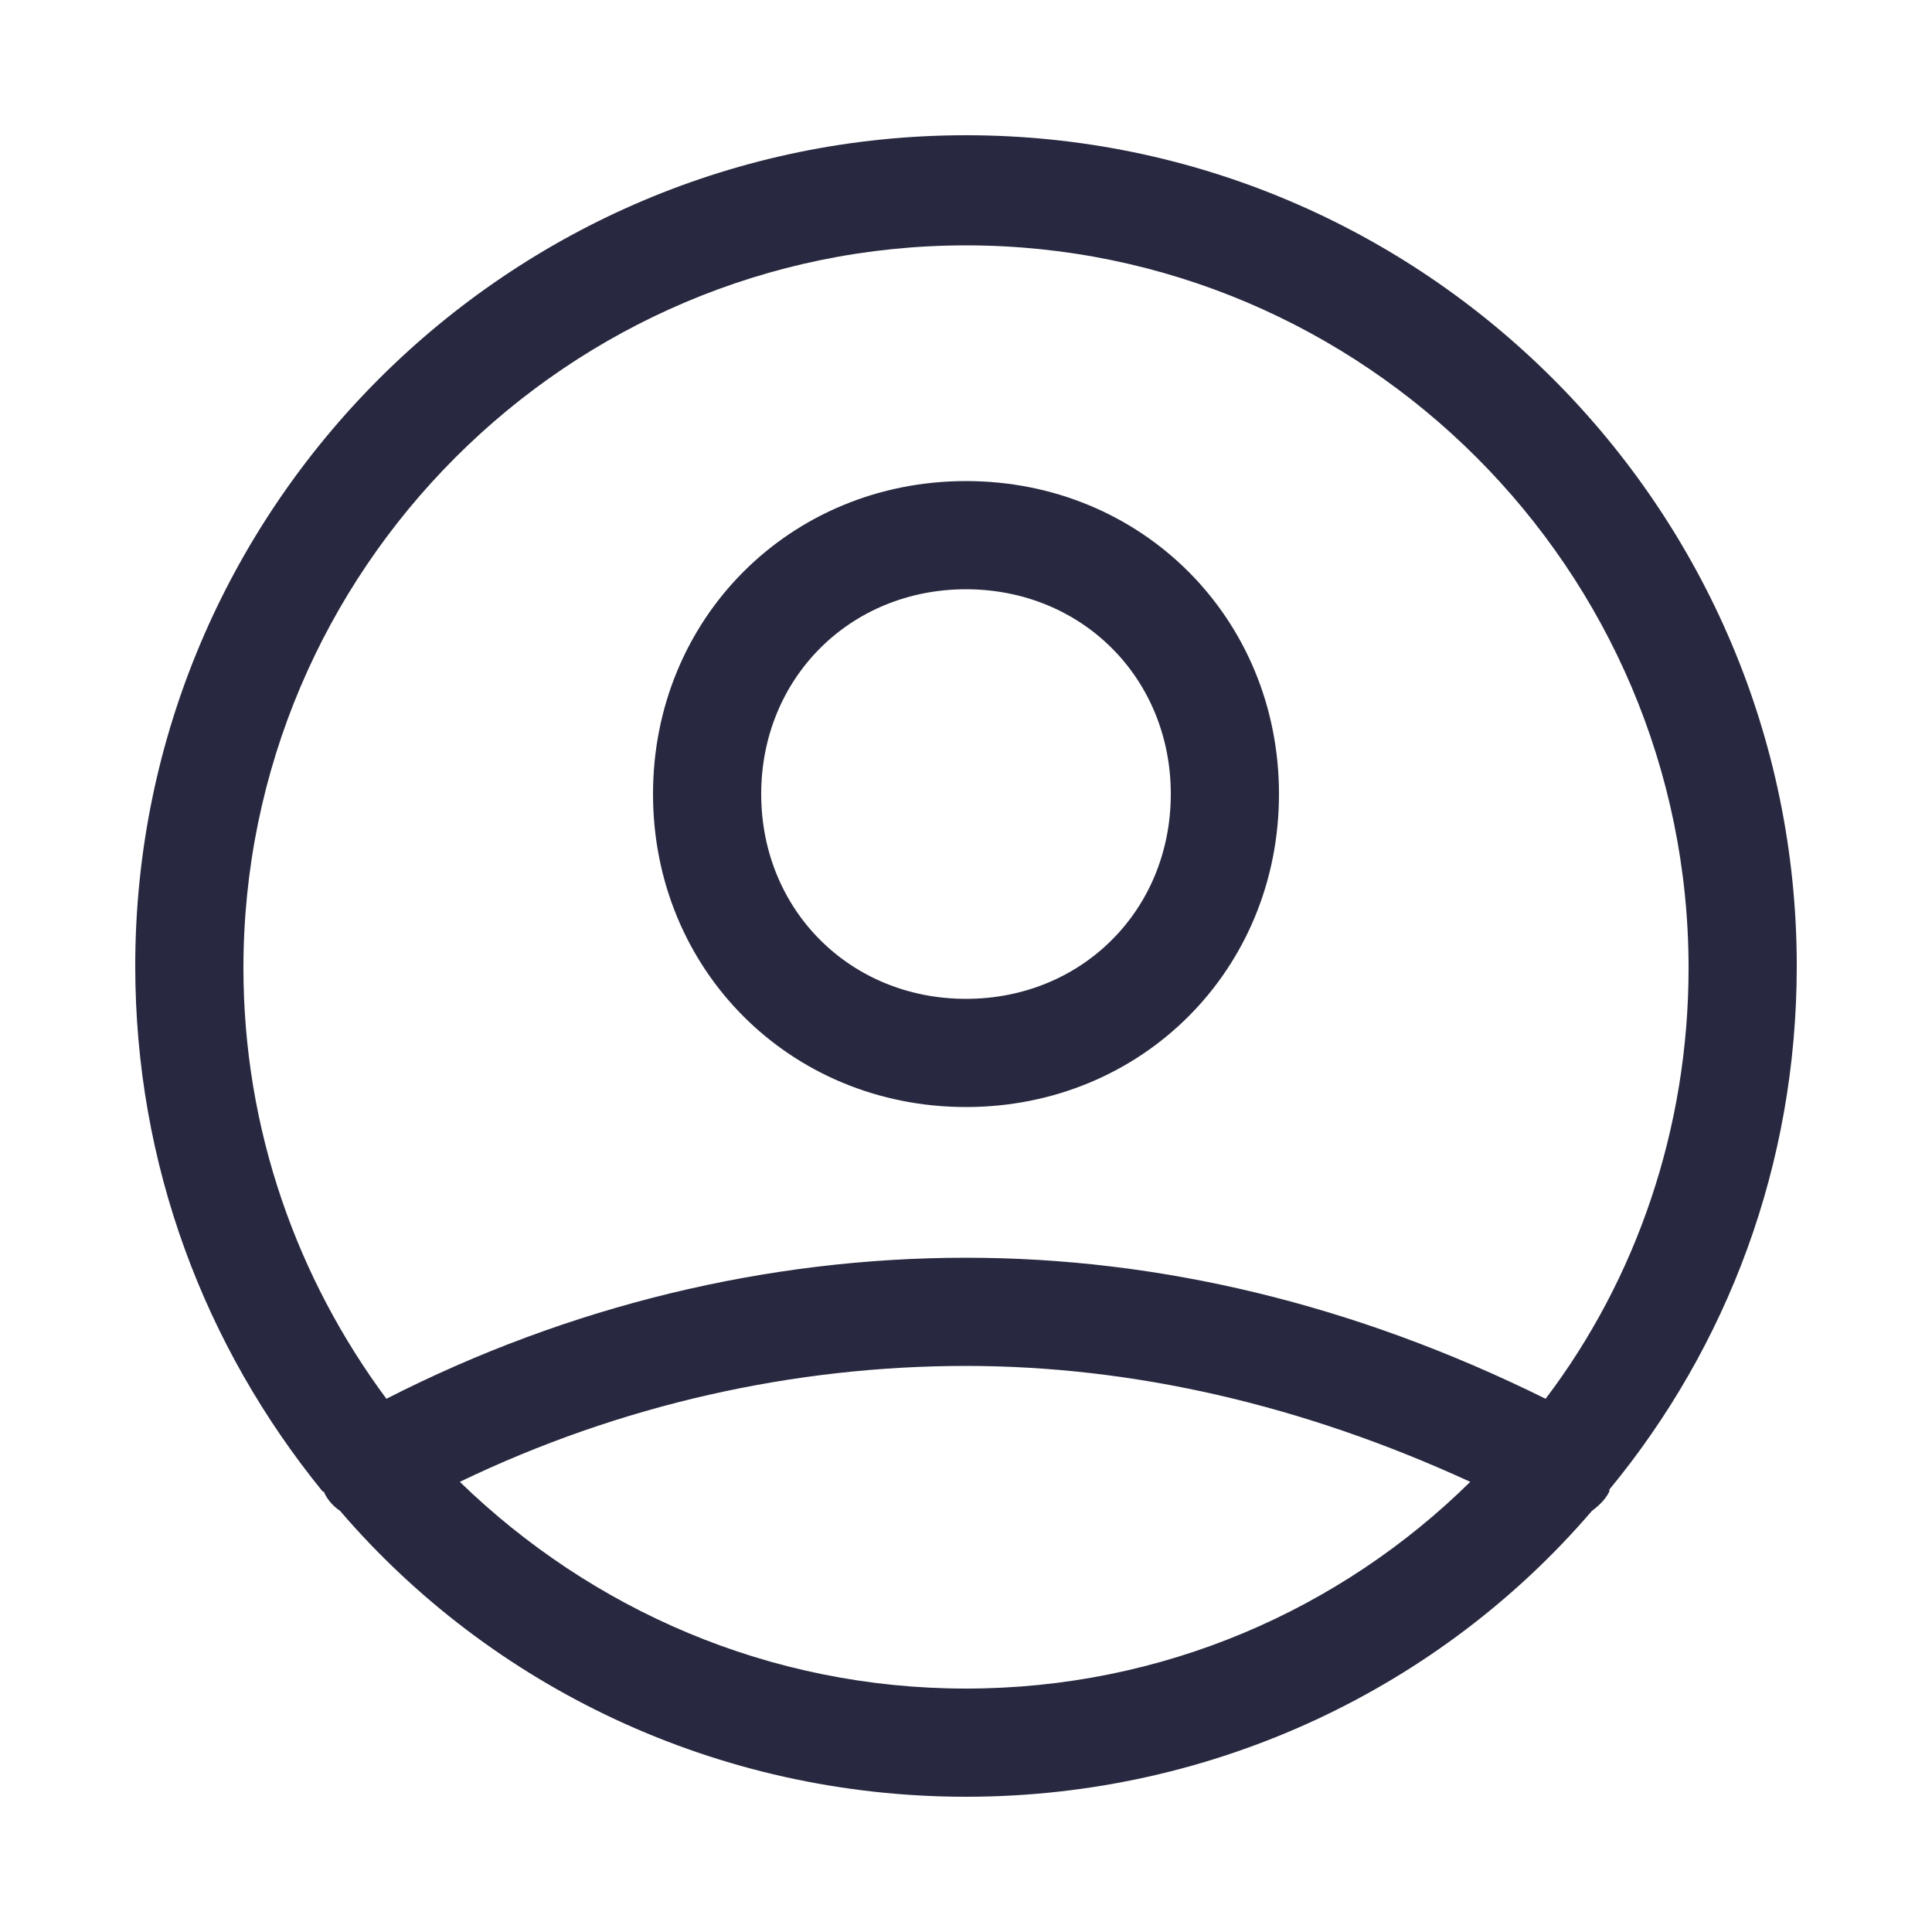 <?xml version="1.0" encoding="utf-8"?>
<!-- Generator: Adobe Illustrator 28.0.0, SVG Export Plug-In . SVG Version: 6.00 Build 0)  -->
<svg version="1.1" id="Layer_1" xmlns="http://www.w3.org/2000/svg" xmlns:xlink="http://www.w3.org/1999/xlink" x="0px" y="0px"
	 viewBox="0 0 100 100" style="enable-background:new 0 0 100 100;" xml:space="preserve">
<style type="text/css">
	.st0{fill:#282940;}
</style>
<path class="st0" d="M50,93c-12.9,0-24.6-5.7-32.4-14.8c-0.3-0.2-0.6-0.5-0.8-0.9c0,0,0-0.1-0.1-0.1C10.6,69.7,7,60.3,7,50
	C7,26.3,26.3,7,50,7s43,19.3,43,43c0,10.3-3.6,19.7-9.7,27.1c0,0,0,0.1,0,0.1c-0.2,0.4-0.5,0.7-0.9,1C74.6,87.3,62.9,93,50,93z
	 M23.8,76.7c6.8,6.6,16,10.7,26.2,10.7c10.2,0,19.4-4.1,26.1-10.7c-8.7-4-17.5-6-26.1-6C41.1,70.7,32.1,72.7,23.8,76.7z M50,65.1
	c10,0,20.1,2.4,30,7.3c4.7-6.2,7.4-14,7.4-22.3c0-20.6-16.8-37.4-37.4-37.4c-20.6,0-37.4,16.8-37.4,37.4c0,8.4,2.8,16.1,7.4,22.3
	C29.4,67.6,39.7,65.1,50,65.1z M50,57.3c-9.1,0-16.2-7.1-16.2-16.2S40.9,24.9,50,24.9S66.2,32,66.2,41.1S59.1,57.3,50,57.3z
	 M50,30.5c-6,0-10.6,4.6-10.6,10.6S44,51.7,50,51.7s10.6-4.6,10.6-10.6S56,30.5,50,30.5z"/>
</svg>

